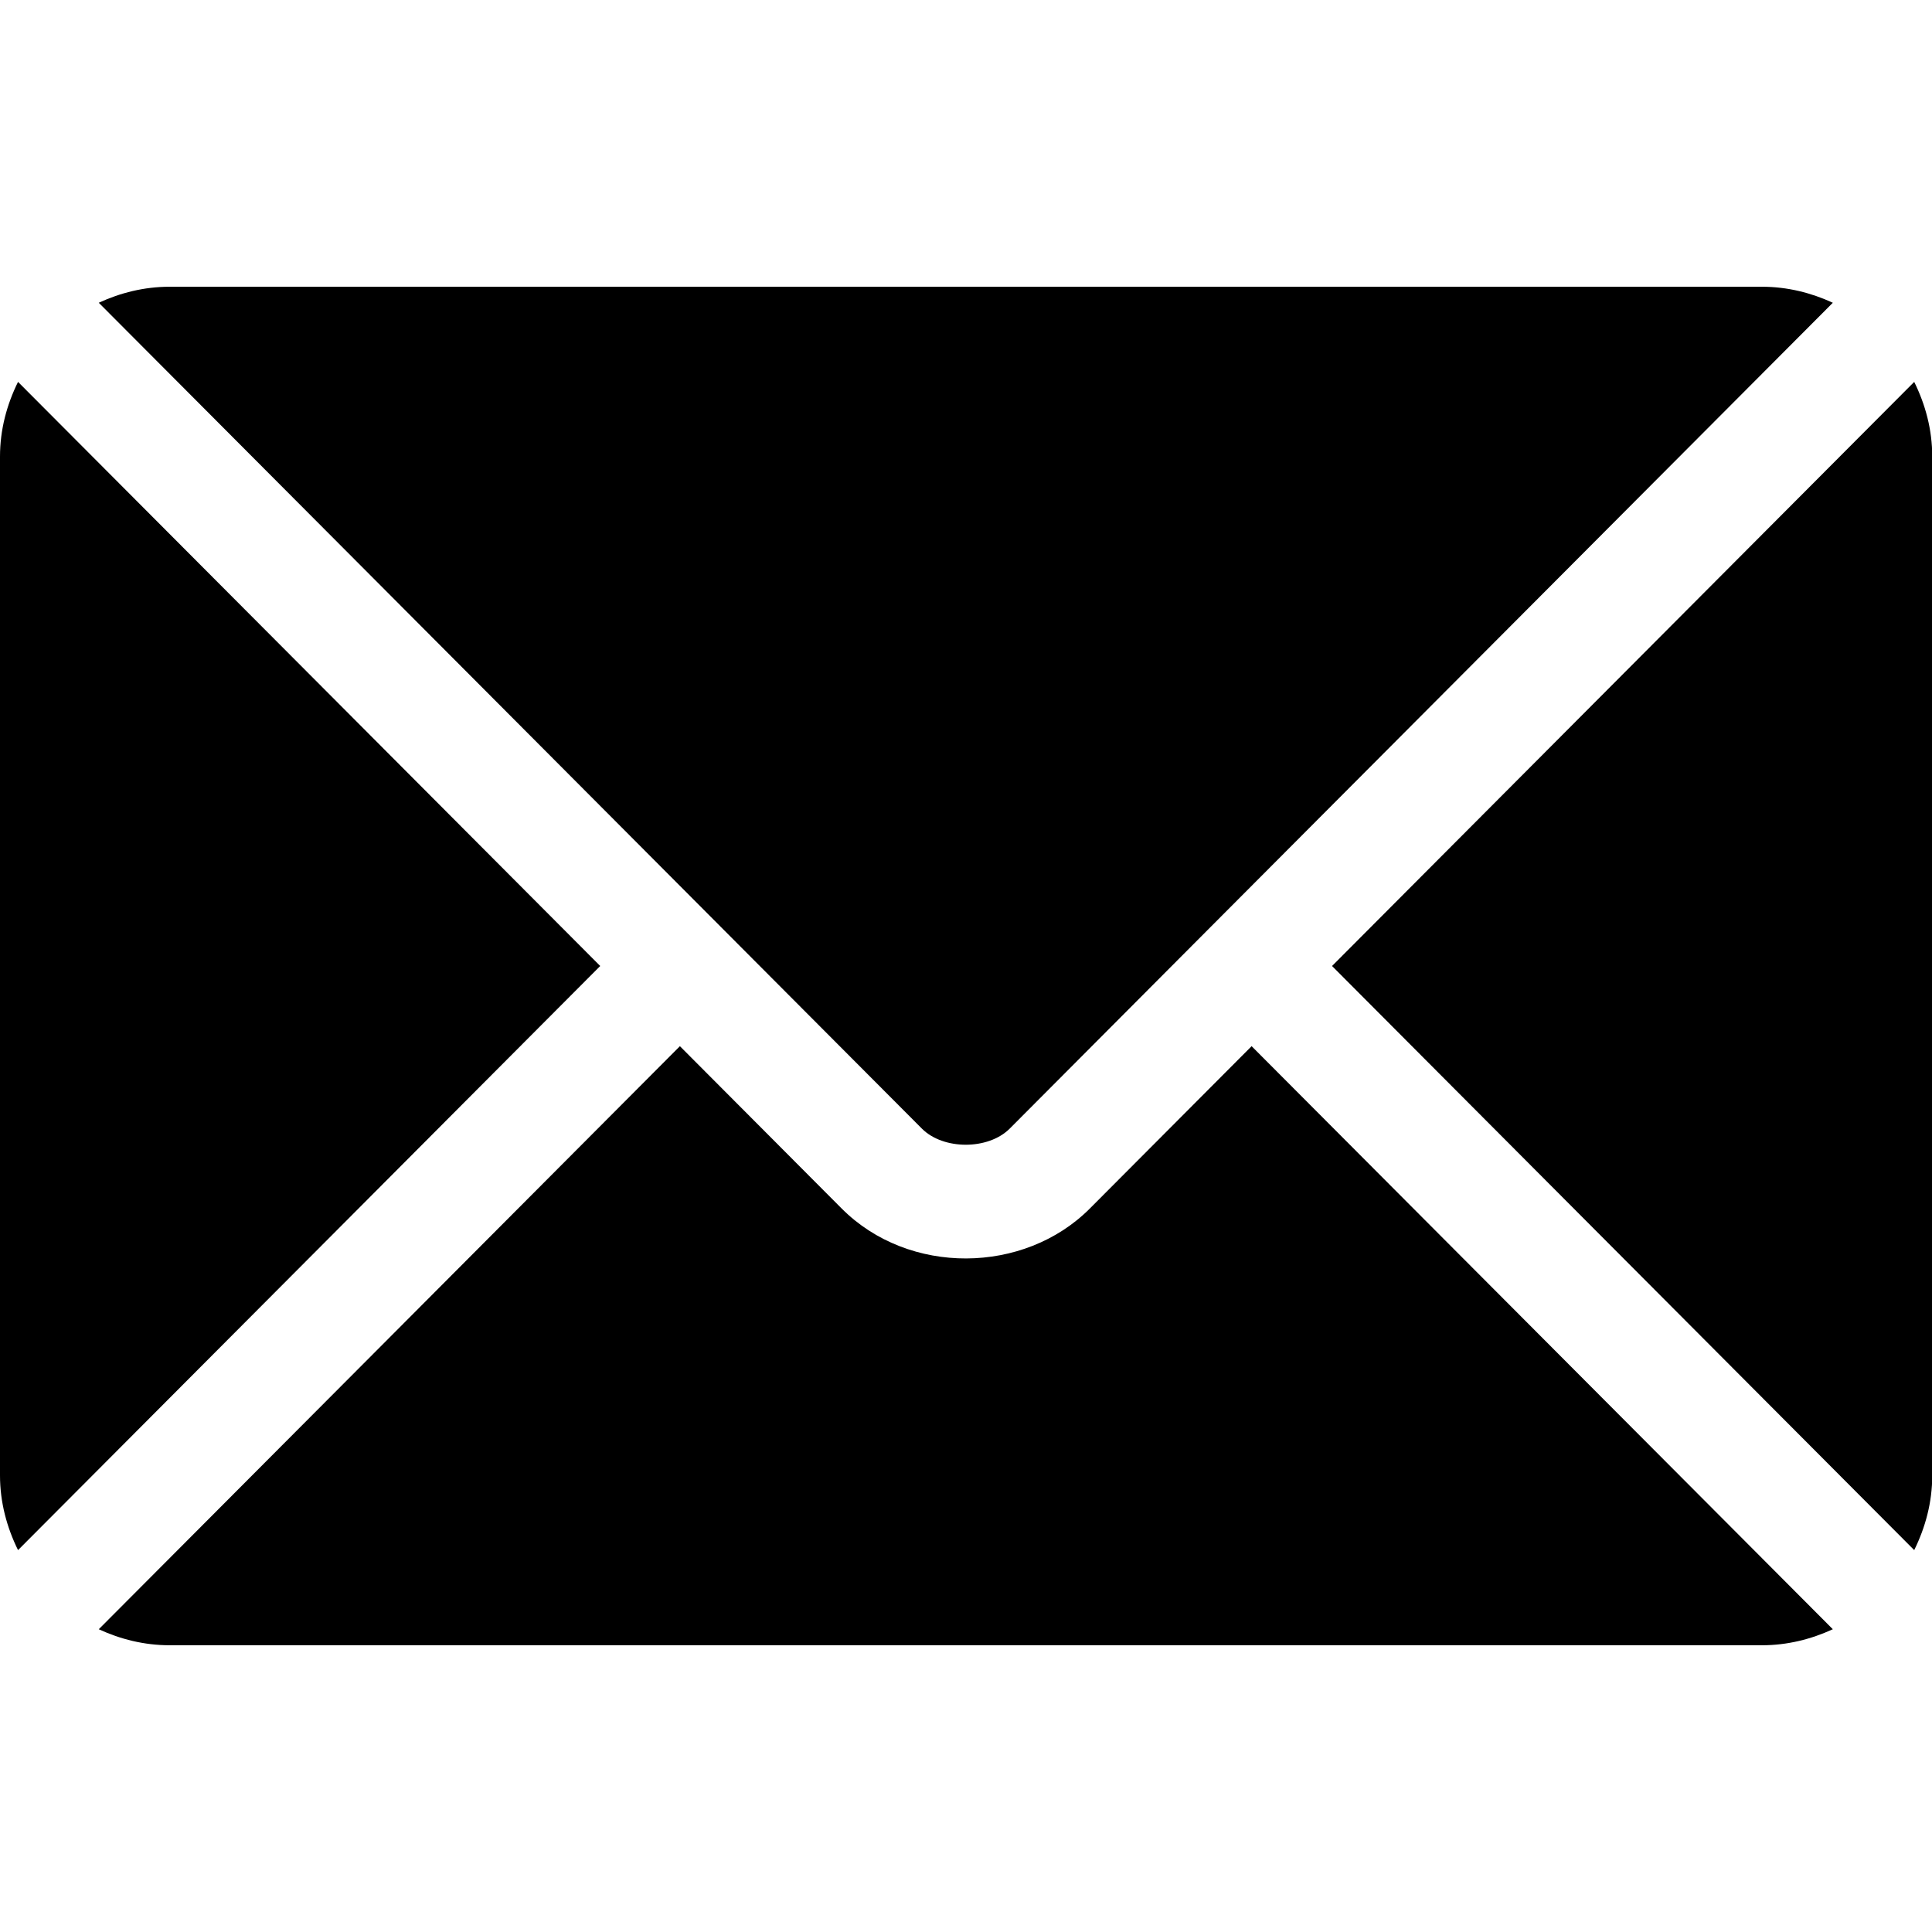 <svg width="24" height="24" viewBox="0 0 24 24" fill="none" xmlns="http://www.w3.org/2000/svg">
<g clip-path="url(#clip0_4040_11662)">
<path d="M15.548 12.996L13.538 15.013C12.723 15.831 11.289 15.848 10.456 15.013L8.446 12.996L1.227 20.239C1.495 20.363 1.792 20.438 2.107 20.438H21.888C22.203 20.438 22.499 20.363 22.768 20.239L15.548 12.996Z" fill="black"/>
<path d="M21.888 3.562H2.107C1.792 3.562 1.495 3.637 1.227 3.761L8.941 11.501C8.942 11.502 8.942 11.502 8.943 11.502C8.943 11.503 8.943 11.503 8.943 11.503L11.452 14.02C11.718 14.287 12.276 14.287 12.543 14.02L15.05 11.504C15.05 11.504 15.051 11.503 15.052 11.502C15.052 11.502 15.053 11.502 15.053 11.501L22.768 3.761C22.499 3.637 22.203 3.562 21.888 3.562Z" fill="black"/>
<path d="M0.224 4.744C0.085 5.025 0 5.337 0 5.672V18.328C0 18.662 0.085 18.974 0.224 19.256L7.456 12L0.224 4.744Z" fill="black"/>
<path d="M23.779 4.744L16.547 12L23.779 19.256C23.918 18.974 24.003 18.663 24.003 18.328V5.672C24.003 5.337 23.918 5.025 23.779 4.744Z" fill="black"/>
</g>
<defs>
<clipPath id="clip0_4040_11662">
<rect width="24" height="24" fill="white"/>
</clipPath>
</defs>
</svg>
